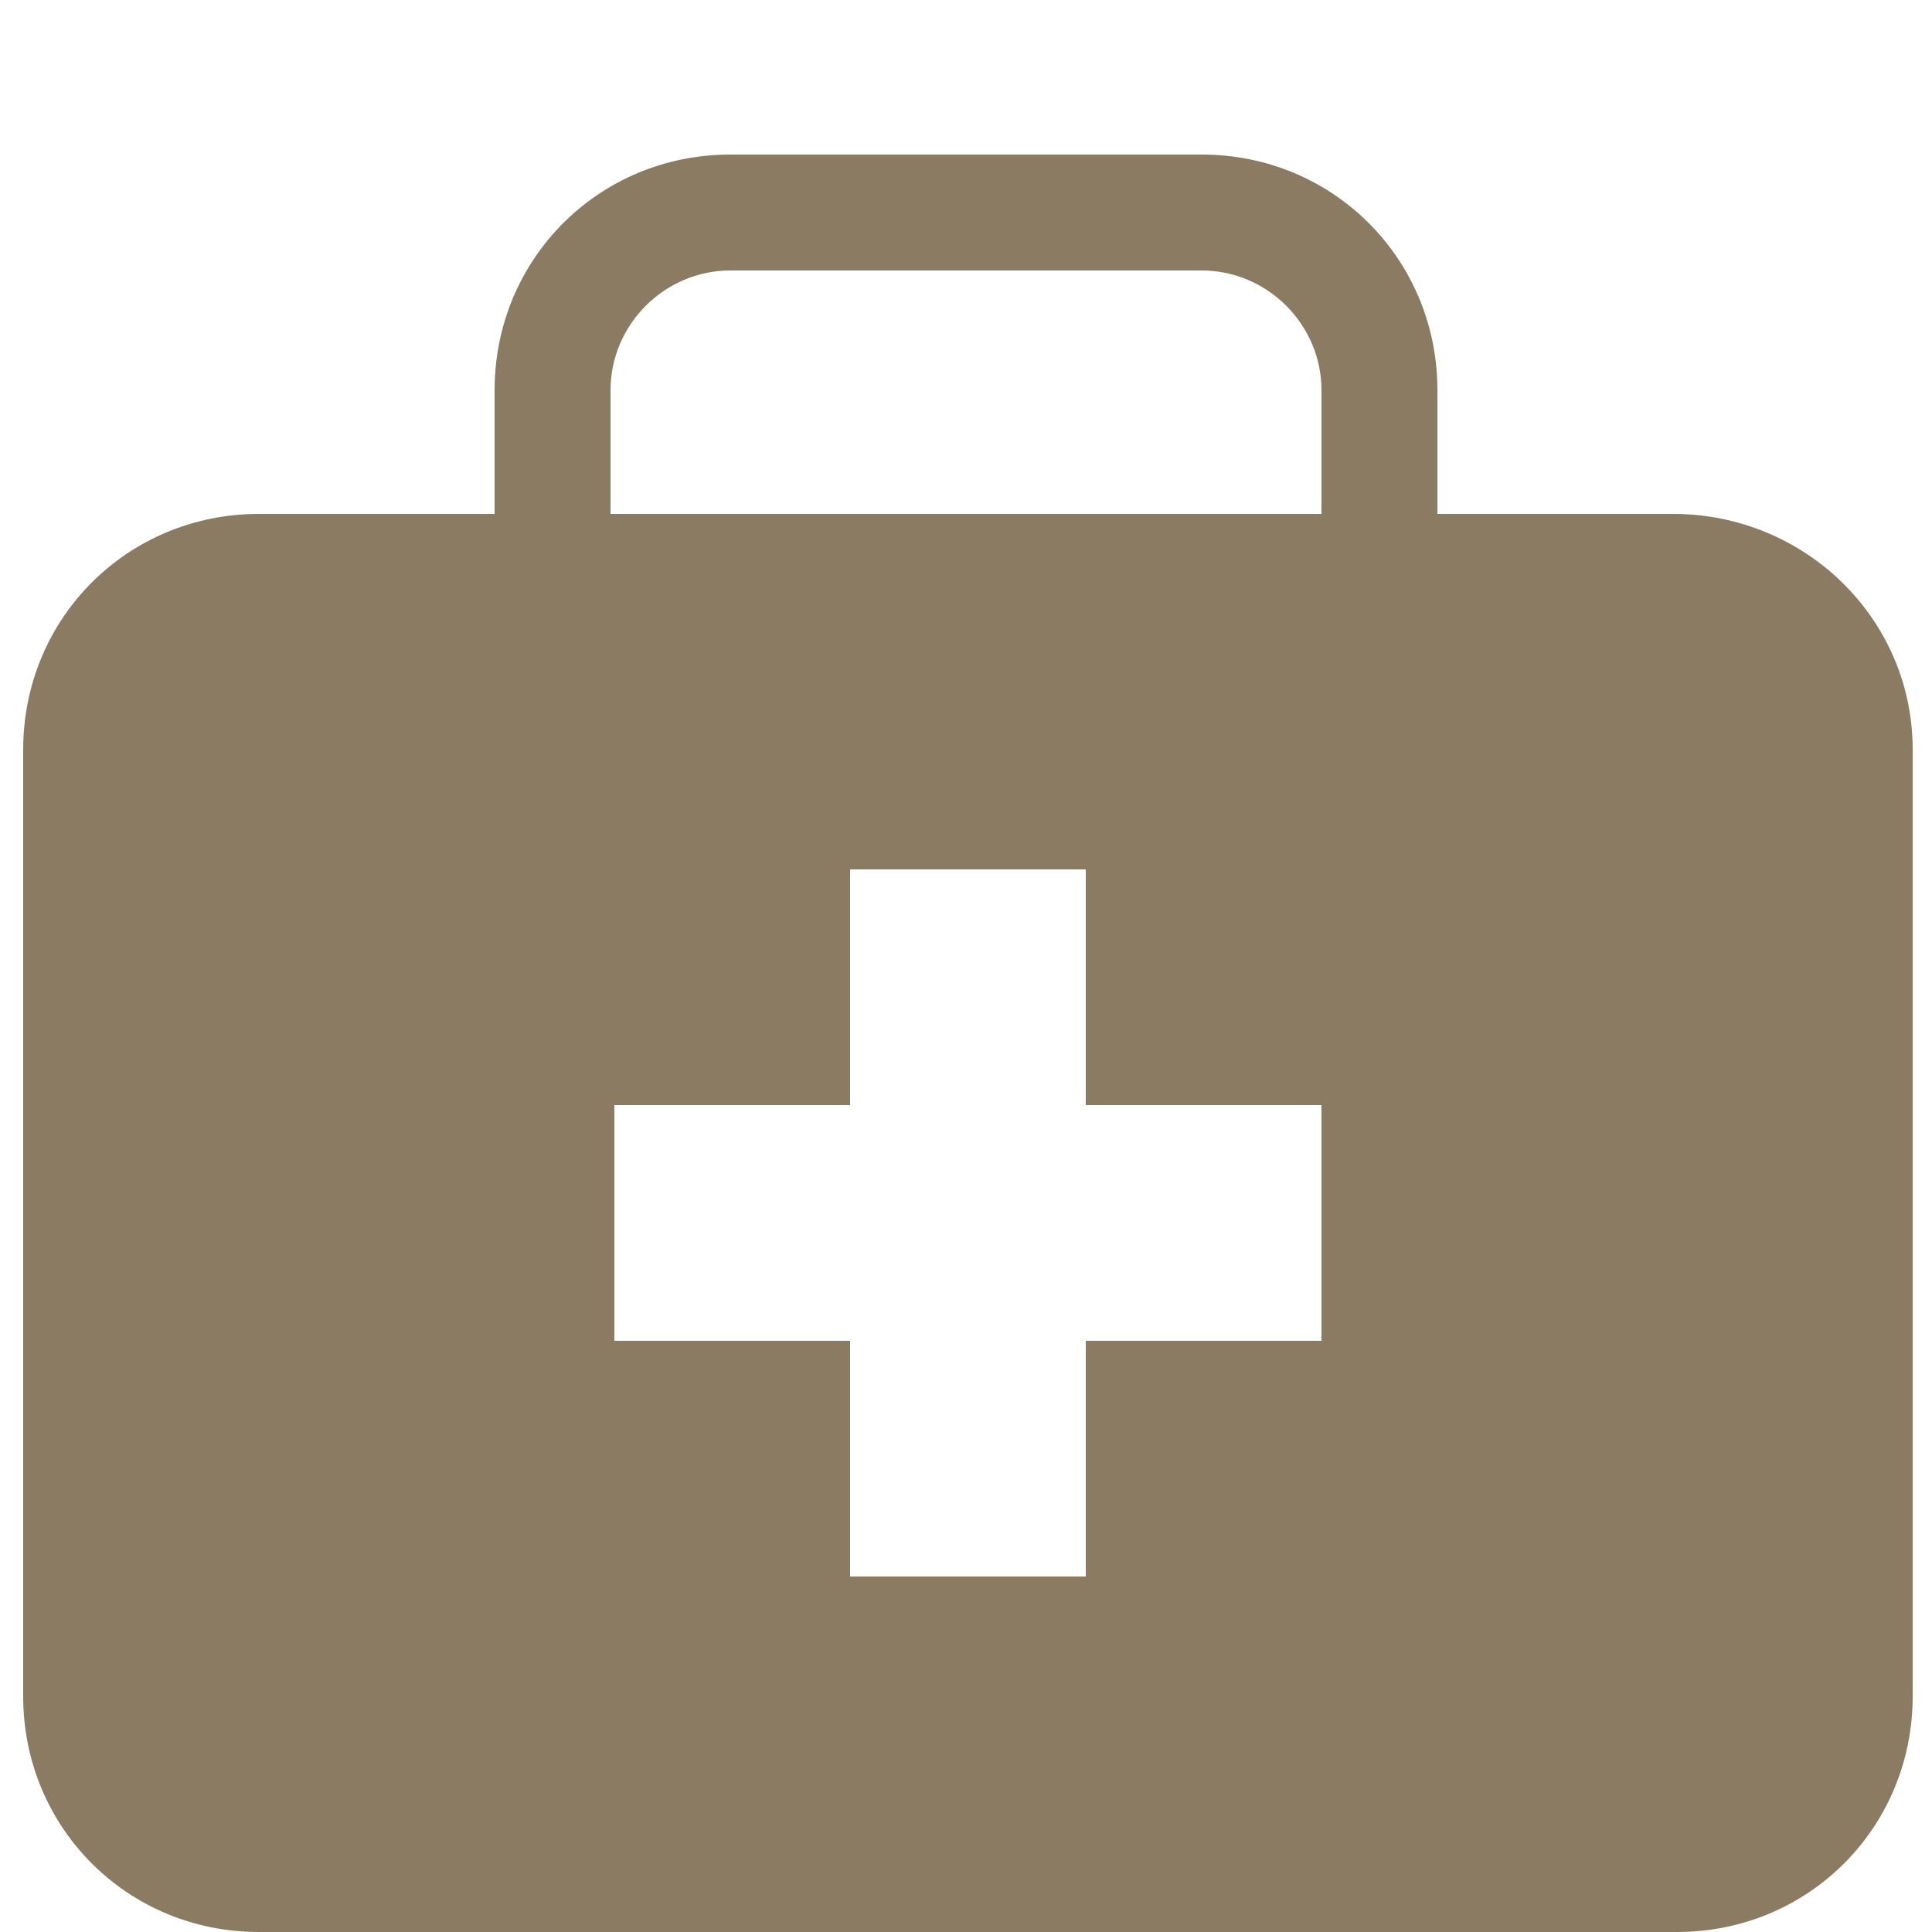 <?xml version="1.0" encoding="utf-8"?>
<!-- Generator: Adobe Illustrator 27.4.1, SVG Export Plug-In . SVG Version: 6.00 Build 0)  -->
<svg version="1.1" id="Layer_1" xmlns="http://www.w3.org/2000/svg" xmlns:xlink="http://www.w3.org/1999/xlink" x="0px" y="0px"
	 viewBox="0 0 50 50" style="enable-background:new 0 0 50 50;" xml:space="preserve">
<style type="text/css">
	.st0{fill-rule:evenodd;clip-rule:evenodd;fill:#8A7B62;}
</style>
<path class="st0" d="M43.3,13.3h-6.1c0-1,0-2.1,0-3.2c0-3.4-2.7-6.1-6.1-6.1H18.9c-3.4,0-6.1,2.7-6.1,6.1v3.2H6.7
	c-3.4,0-6.1,2.7-6.1,6.1v24.5c0,3.4,2.7,6.1,6.1,6.1h36.7c3.4,0,6.1-2.7,6.1-6.1V19.4C49.5,16,46.7,13.3,43.3,13.3L43.3,13.3z
	 M34.2,13.3H15.8c0-1,0-2.1,0-3.2c0-1.7,1.4-3.1,3.1-3.1h12.2c1.7,0,3.1,1.4,3.1,3.1L34.2,13.3z M34.2,28.6h-6.1v-6.1H22v6.1h-6.1
	v6.1H22v6.1h6.1v-6.1h6.1V28.6z"/>
</svg>
